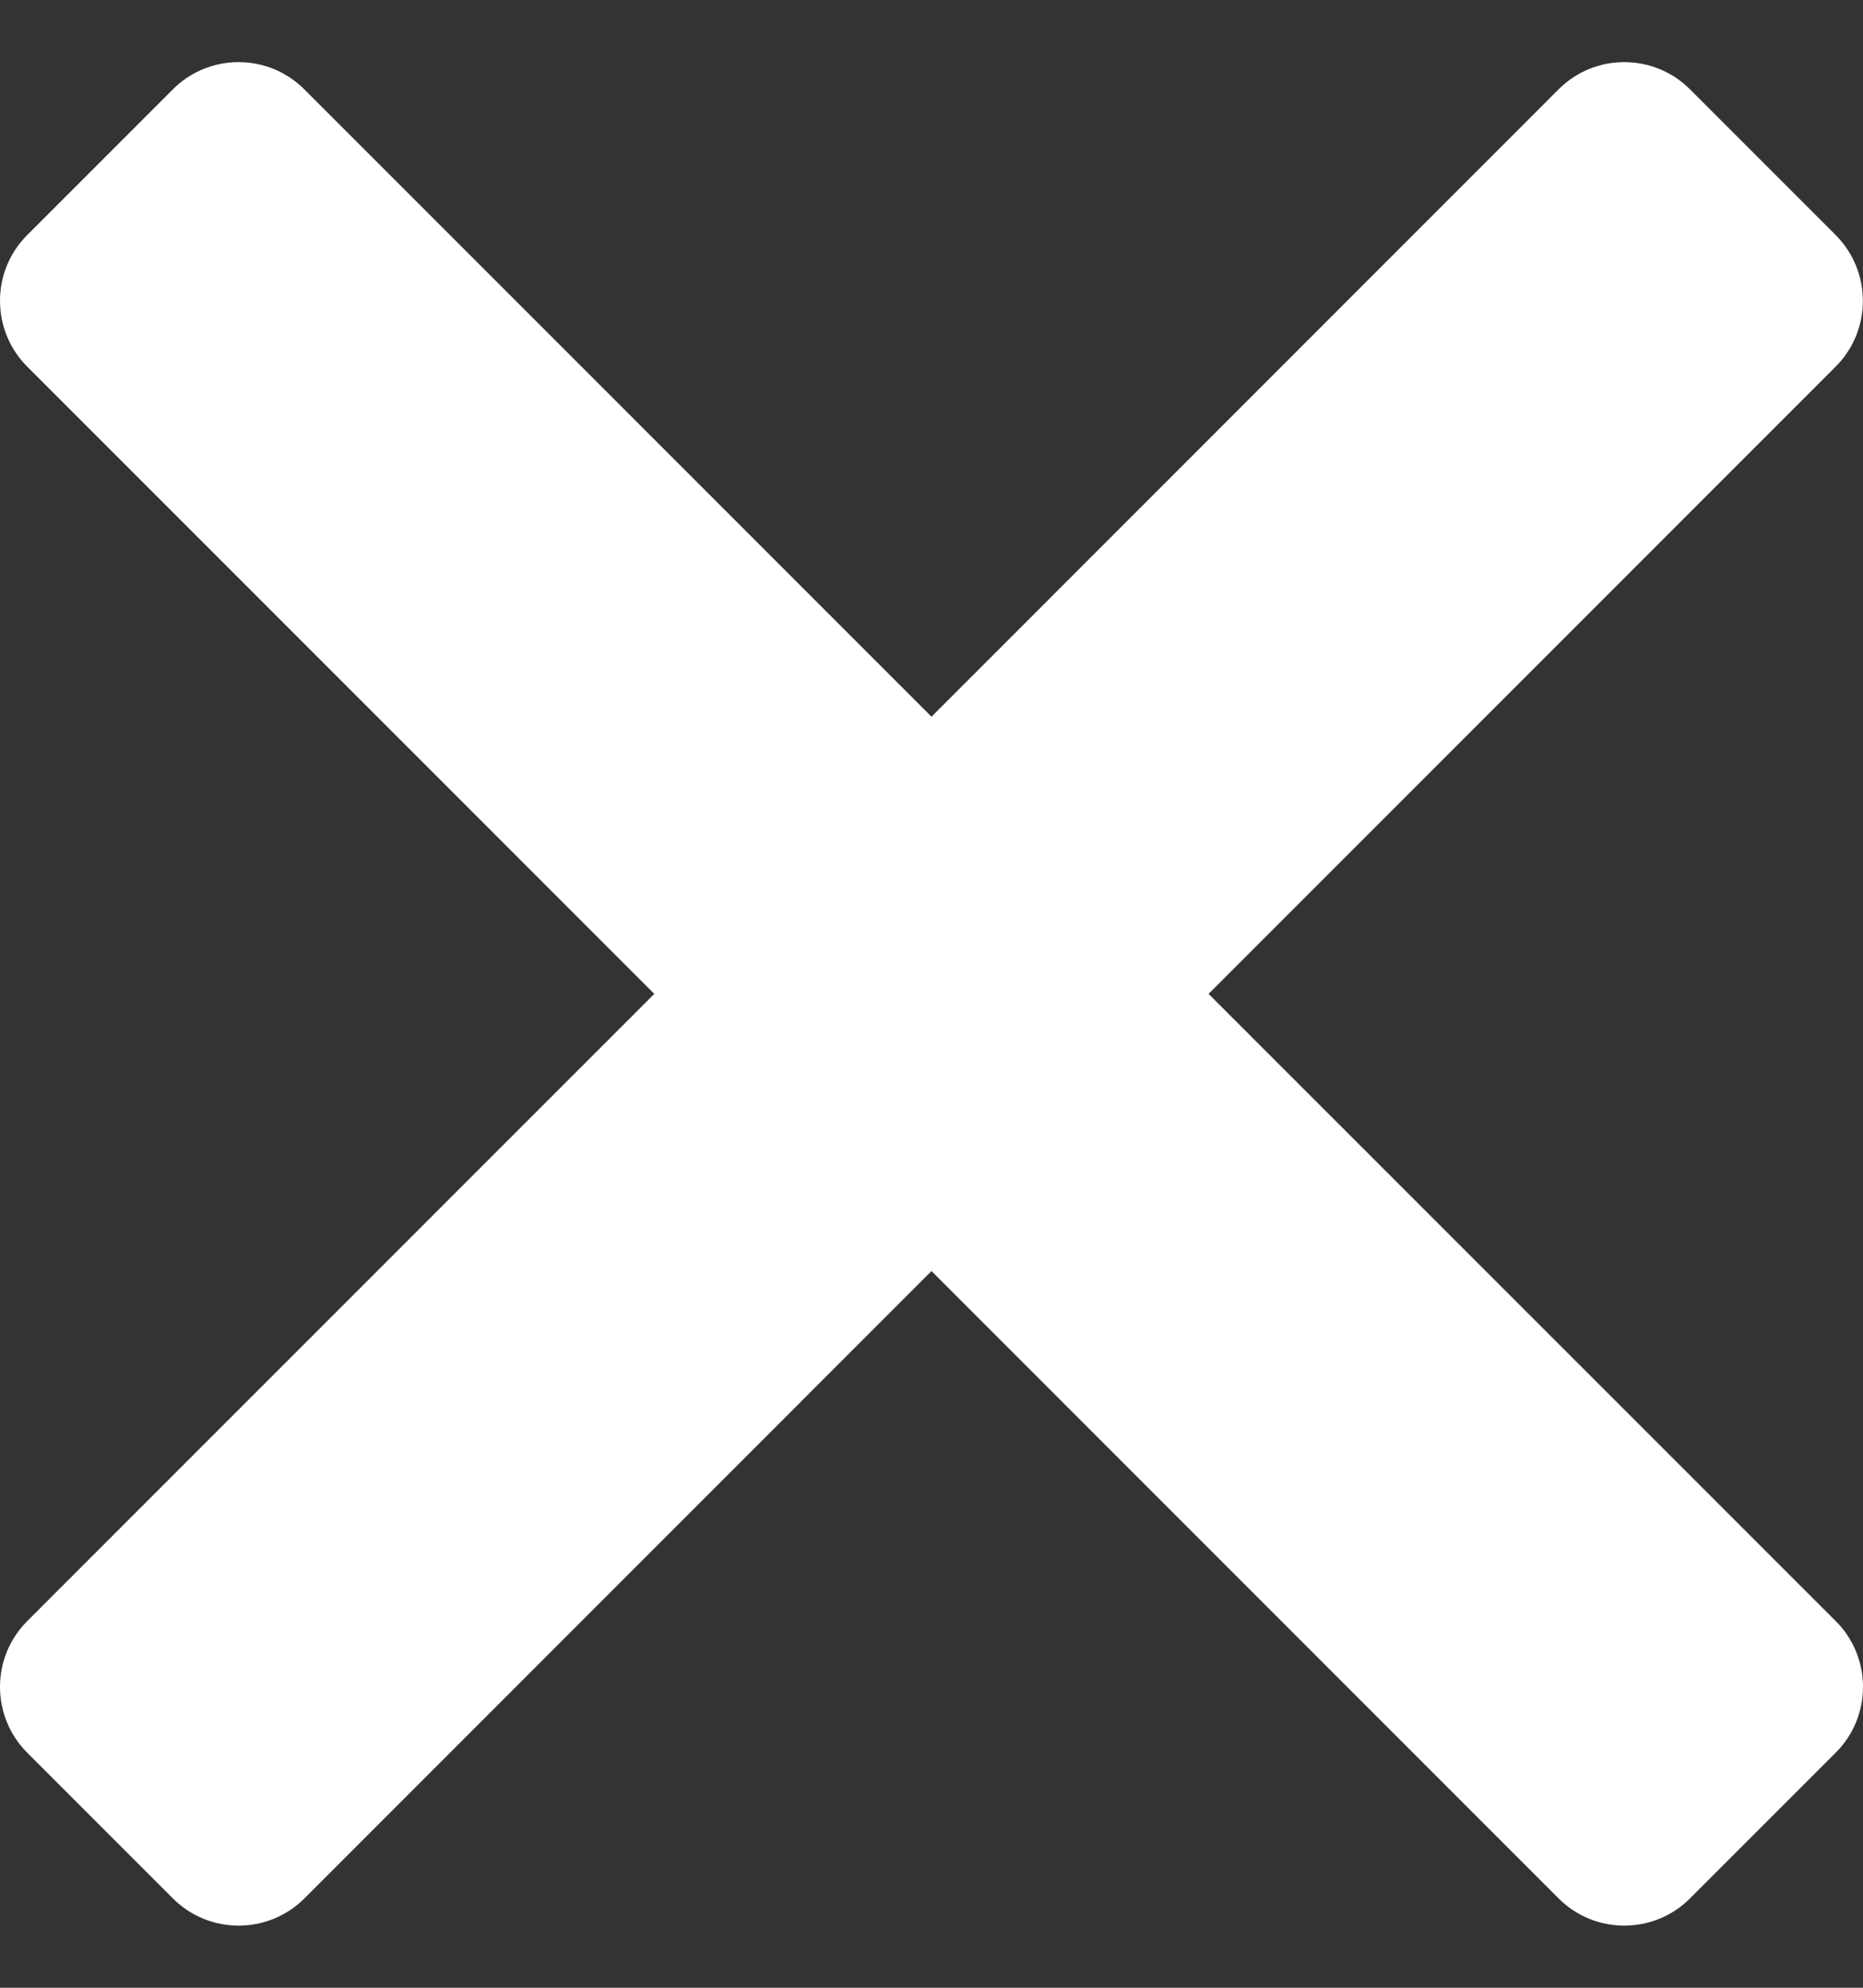 <?xml version="1.0" encoding="UTF-8"?>
<svg width="15px" height="16px" viewBox="0 0 15 16" version="1.1" xmlns="http://www.w3.org/2000/svg" xmlns:xlink="http://www.w3.org/1999/xlink">
    <rect x="0" y="0" width="15" height="16" fill="#333333" stroke="none"/>
    <title>close</title>
    <g id="Page-1" stroke="none" stroke-width="1" fill="none" fill-rule="evenodd">
        <g id="Artboard" transform="translate(-32, -33)" fill="#FFFFFF" fill-rule="nonzero">
            <g id="close" transform="translate(32, 33.5)">
                <path d="M9.731,7.5 L14.78,2.451 C15.072,2.159 15.072,1.685 14.78,1.392 L13.607,0.219 C13.315,-0.073 12.841,-0.073 12.549,0.219 L7.5,5.269 L2.45,0.219 C2.158,-0.073 1.684,-0.073 1.392,0.219 L0.219,1.392 C-0.073,1.684 -0.073,2.158 0.219,2.451 L5.268,7.5 L0.219,12.549 C-0.073,12.841 -0.073,13.315 0.219,13.608 L1.392,14.781 C1.684,15.073 2.158,15.073 2.451,14.781 L7.5,9.731 L12.549,14.781 C12.841,15.073 13.315,15.073 13.607,14.781 L14.781,13.607 C15.073,13.315 15.073,12.841 14.781,12.549 L9.731,7.5 Z" id="Path"></path>
            </g>
        </g>
    </g>
</svg>